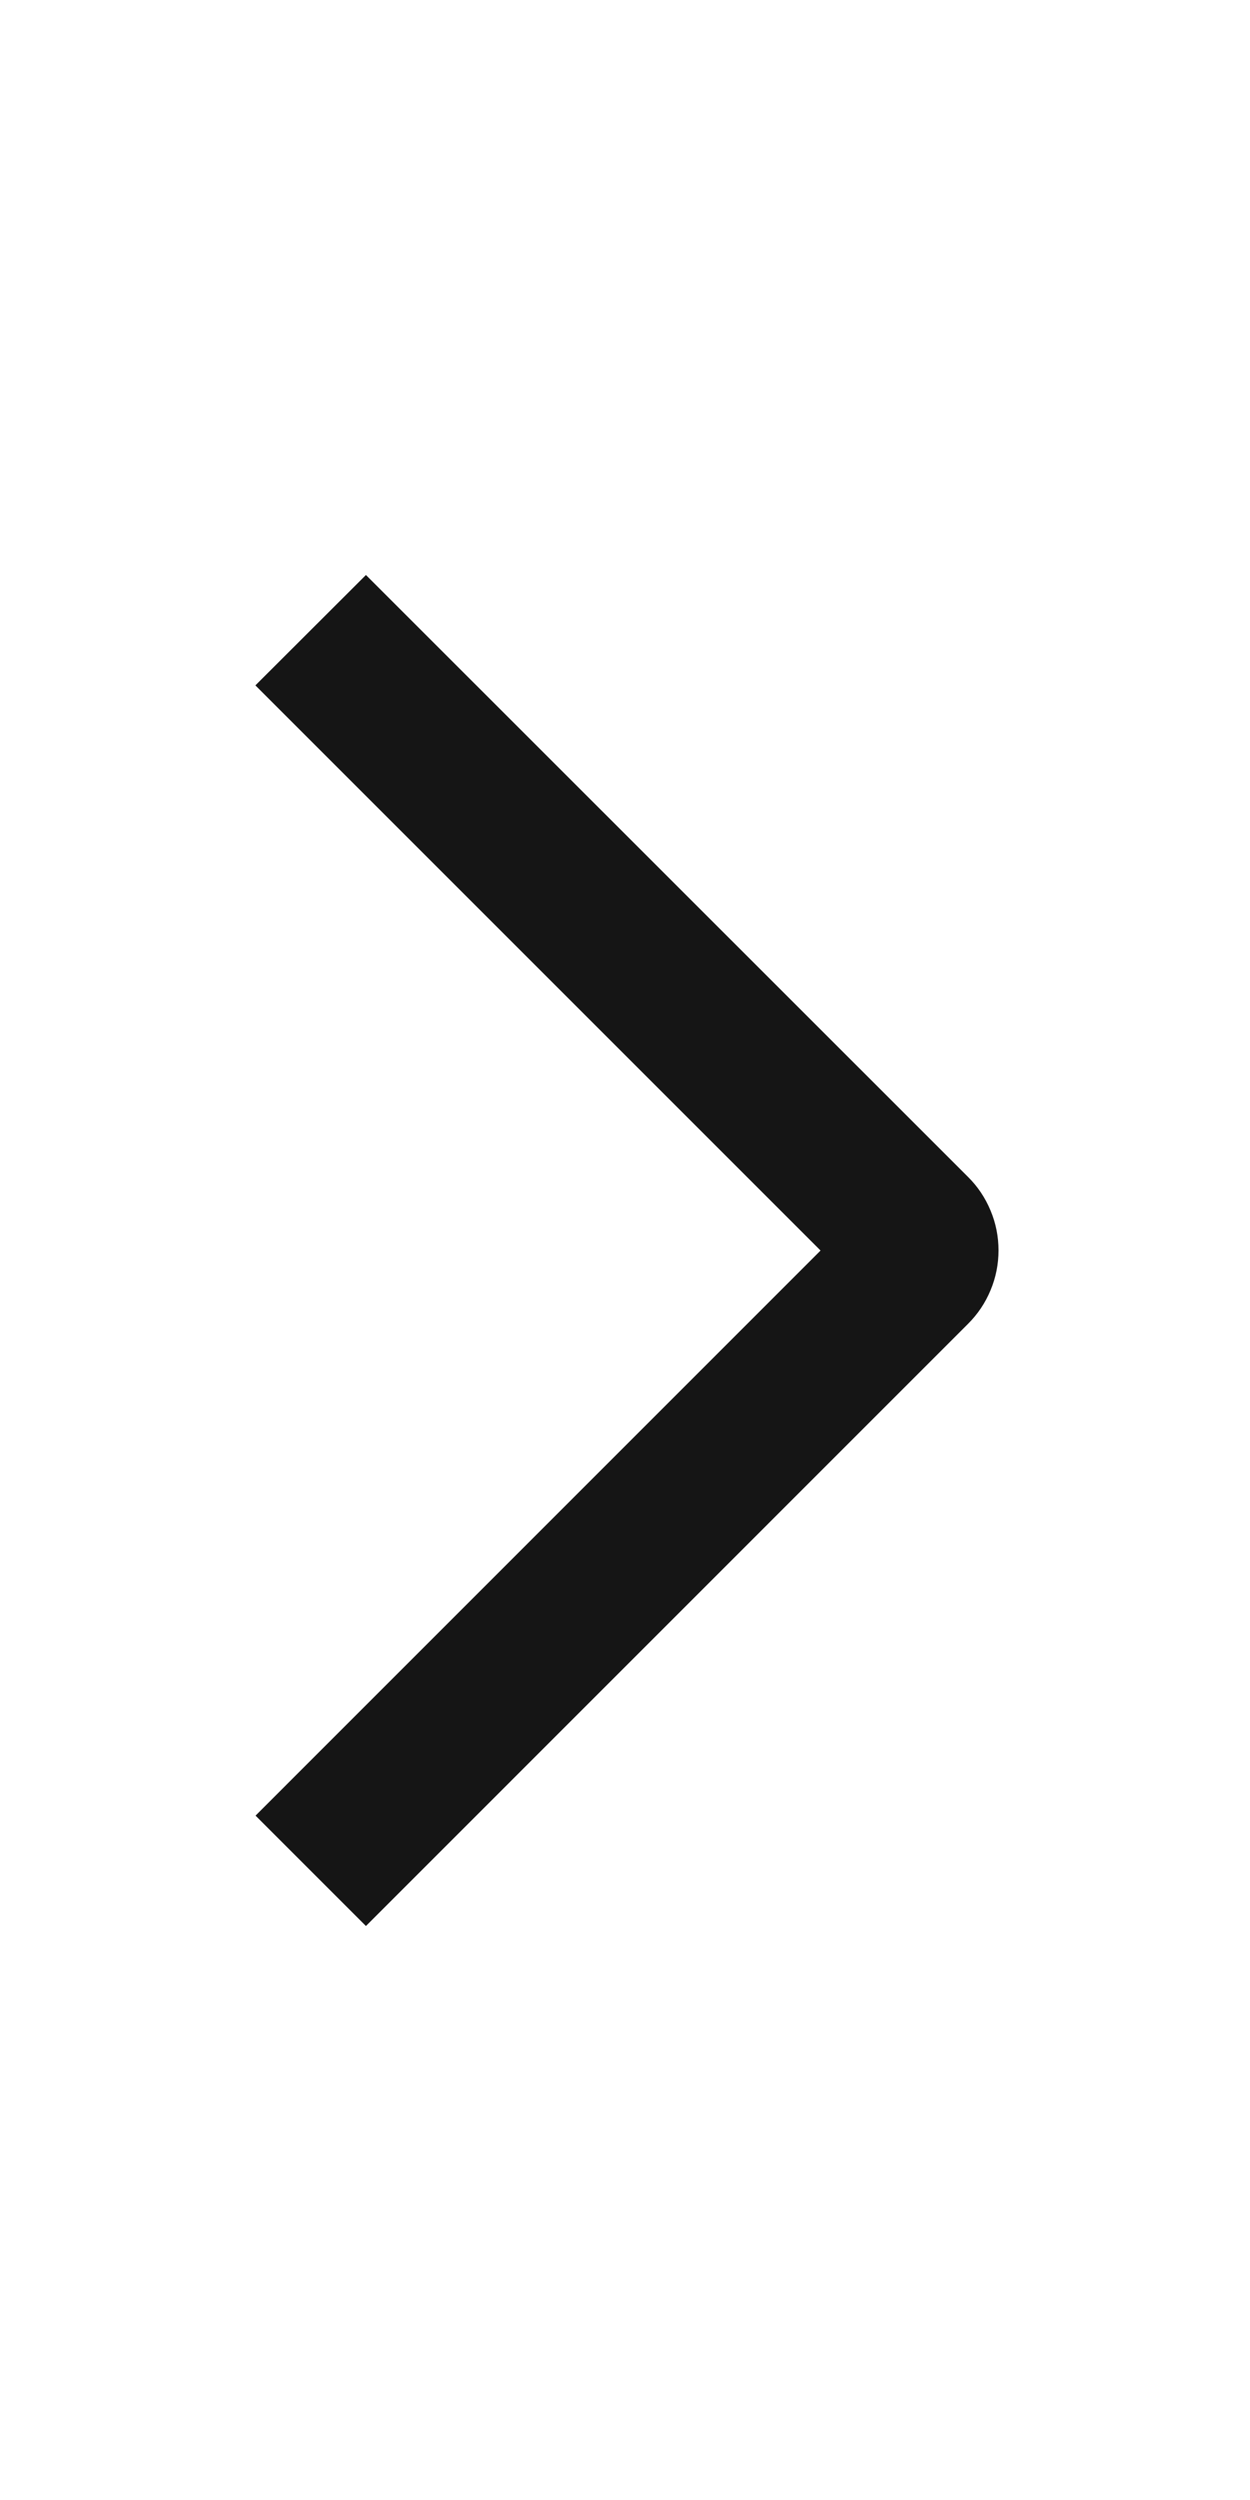 <?xml version="1.0" encoding="UTF-8"?> <svg xmlns="http://www.w3.org/2000/svg" width="16" height="32" viewBox="0 0 16 32" fill="none"><path d="M3.269 8.773L4.684 7.36L12.389 15.063C12.514 15.186 12.612 15.333 12.679 15.495C12.747 15.656 12.781 15.83 12.781 16.005C12.781 16.18 12.747 16.353 12.679 16.515C12.612 16.677 12.514 16.823 12.389 16.947L4.684 24.653L3.271 23.24L10.503 16.007L3.269 8.773Z" fill="#151515"></path></svg> 